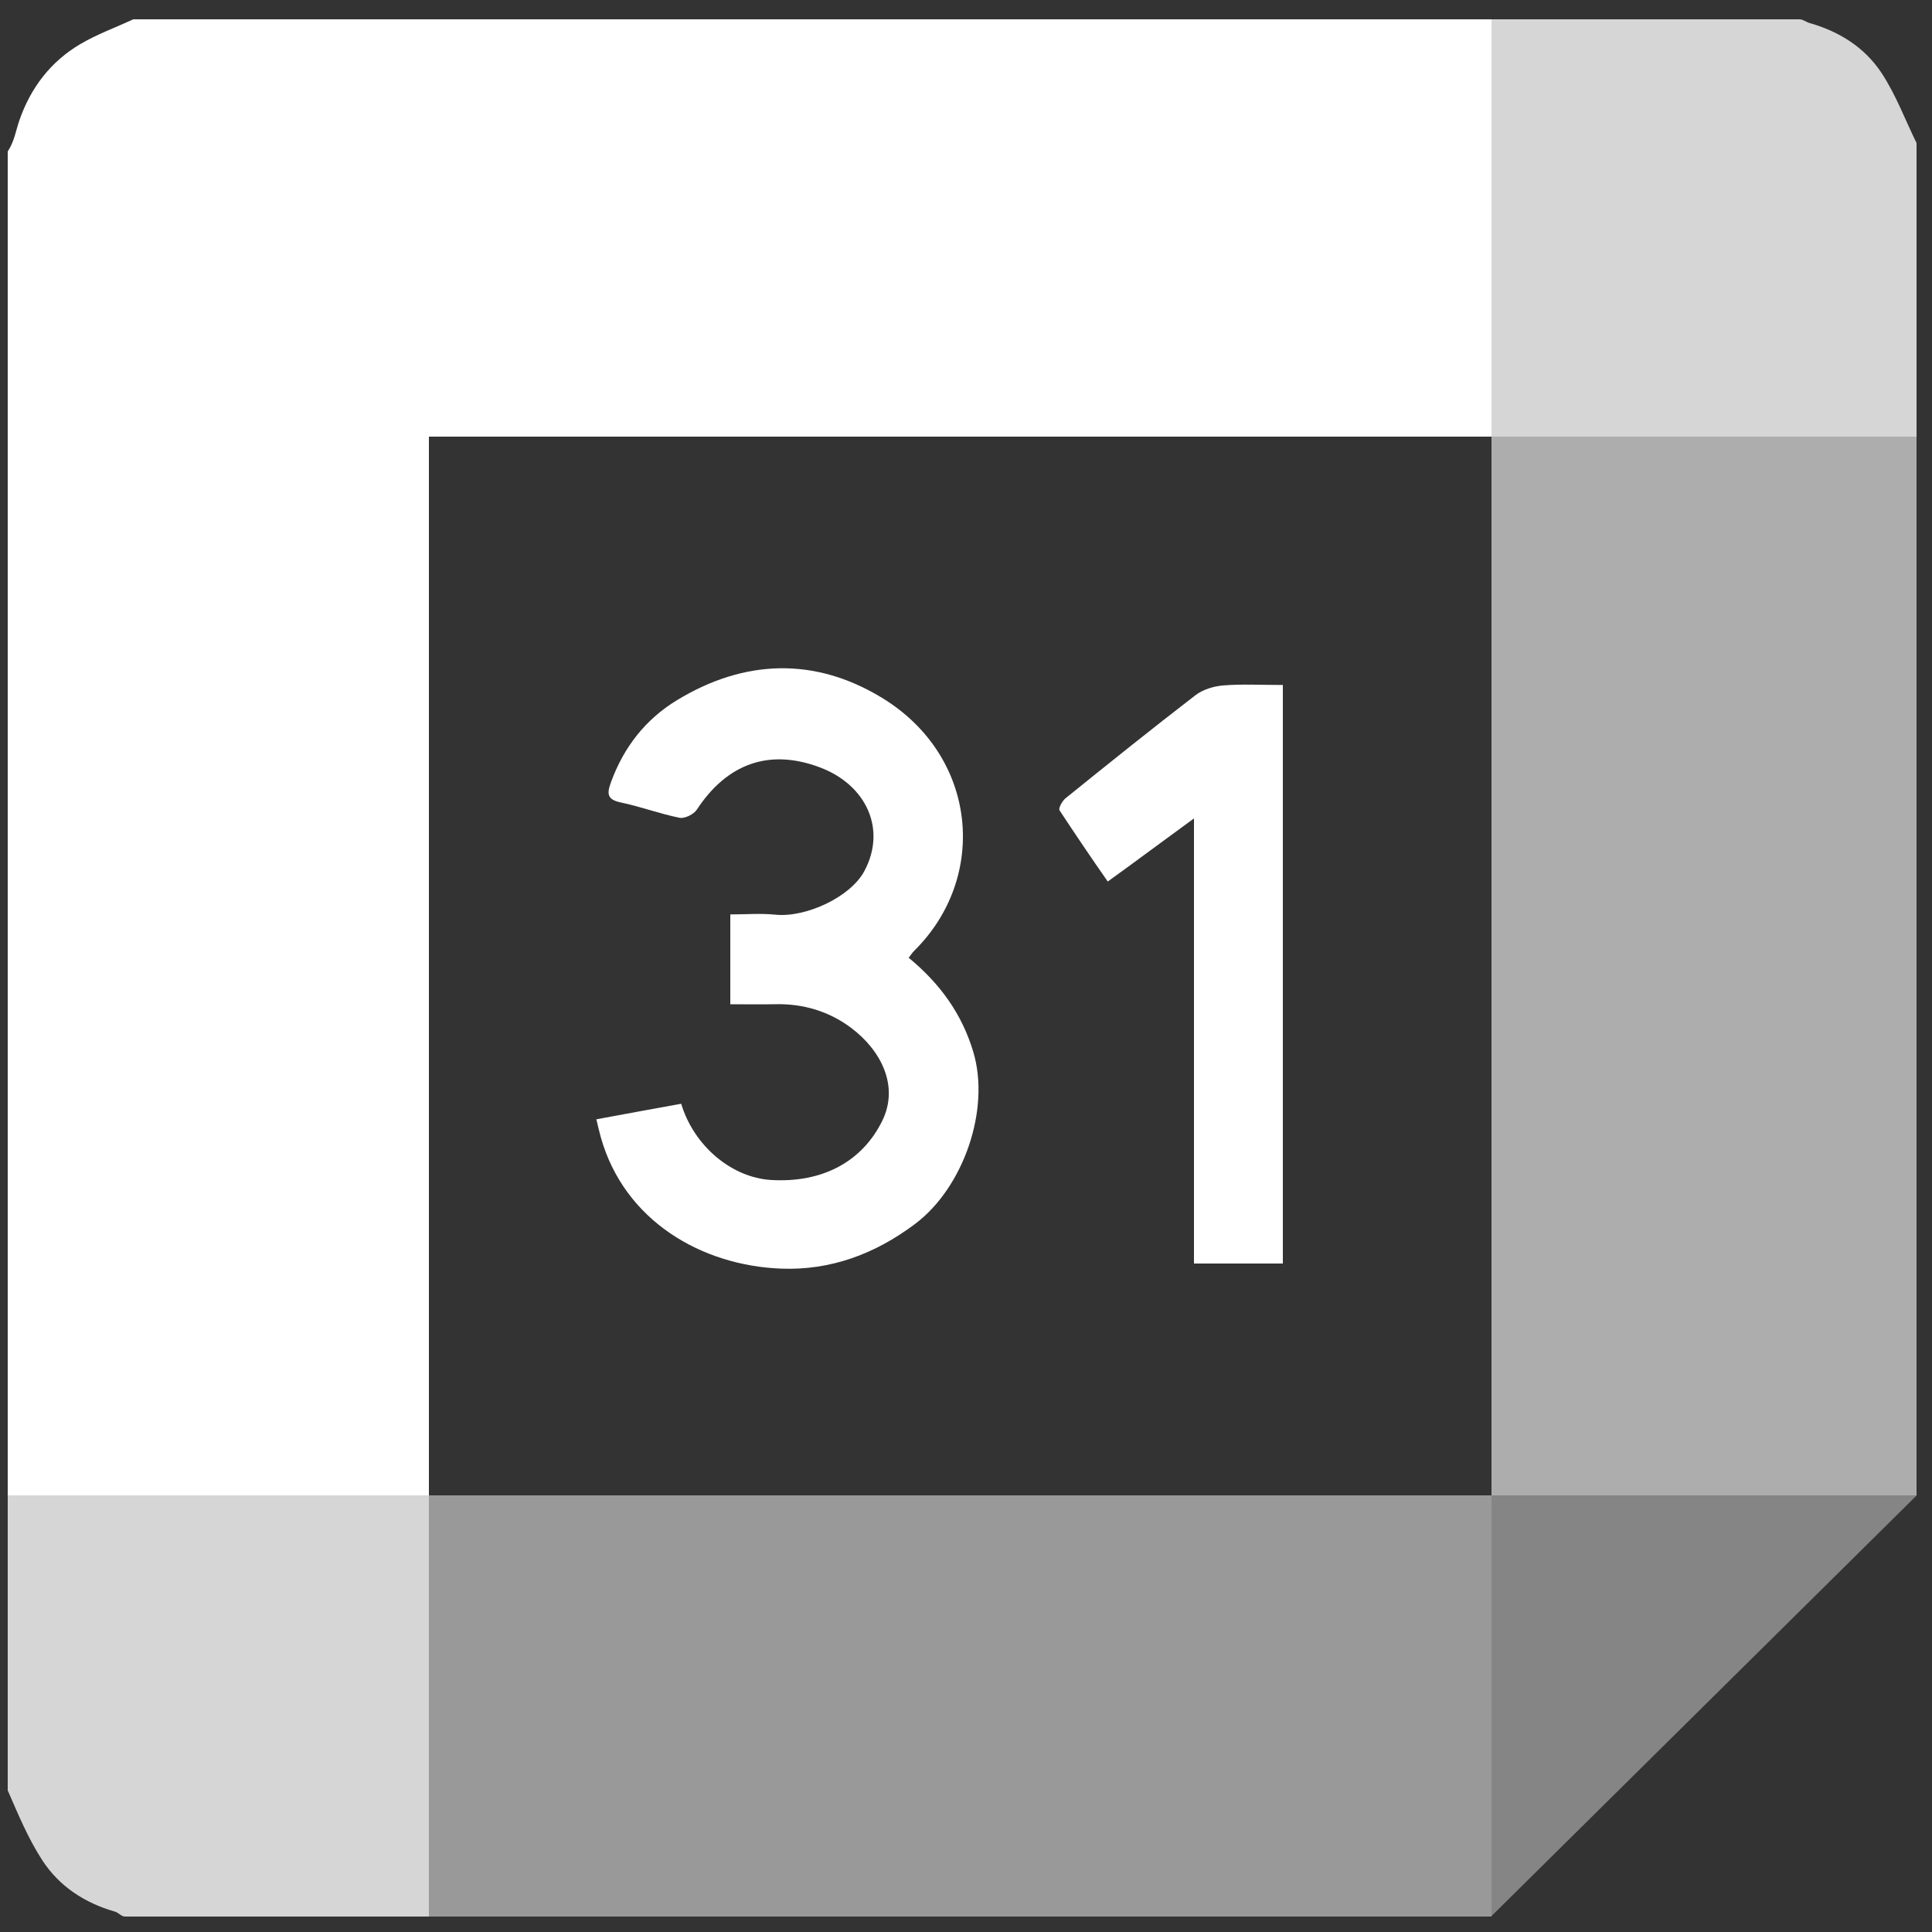 <?xml version="1.0" encoding="utf-8"?>
<!-- Generator: Adobe Illustrator 16.0.0, SVG Export Plug-In . SVG Version: 6.00 Build 0)  -->
<!DOCTYPE svg PUBLIC "-//W3C//DTD SVG 1.1//EN" "http://www.w3.org/Graphics/SVG/1.1/DTD/svg11.dtd">
<svg version="1.1" id="Layer_1" xmlns="http://www.w3.org/2000/svg" xmlns:xlink="http://www.w3.org/1999/xlink" x="0px" y="0px"
	 width="500px" height="500px" viewBox="0 0 500 500" enable-background="new 0 0 500 500" xml:space="preserve">
<rect x="0" y="0" width="500" height="500" fill="#333333" stroke="none"/>
<path fill="#FFFFFF" d="M20.781,11.411C13.113,15.935,7.966,22.701,5.045,31.056C4.083,33.807,3.78,36.447,2,39.206
	C2,155.228,2,272,2,387h109c0-91,0-182,0-274c92,0,183,0,275,0V5C269,5,151.695,5,34.487,5C29.905,7.134,25.143,8.837,20.781,11.411
	z"/>
<g>
	<path fill="#FFFFFF" d="M199.524,305.375c-10.148-0.615-19.932-8.775-23.233-19.722c-3.481,0.633-7.025,1.272-10.567,1.922
		c-3.671,0.673-7.34,1.353-11.397,2.102c0.464,1.866,0.77,3.256,1.155,4.623c6.106,21.676,26.108,33.245,46.716,34.021
		c12.723,0.479,24.245-3.757,34.65-11.588c12.492-9.403,19.521-29.585,15.025-44.551c-2.958-9.843-8.613-17.645-16.708-24.319
		c0.678-0.866,0.987-1.366,1.395-1.767c19.318-19.027,16.481-50.453-8.375-65.546c-17.308-10.51-35.475-9.961-52.928,0.622
		c-8.189,4.966-13.82,12.172-17.133,21.25c-1.105,3.03-1.019,4.511,2.579,5.265c5.108,1.068,10.052,2.93,15.167,3.954
		c1.333,0.267,3.674-0.897,4.471-2.111c7.754-11.817,18.623-15.91,31.848-10.932c12.1,4.554,17.317,16.1,11.468,26.904
		c-3.656,6.754-15.217,12.009-22.958,11.218c-3.827-0.391-7.697-0.068-11.697-0.068c0,8.351,0,15.694,0,23.25
		c4,0,8.08,0.063,11.772-0.014c7.152-0.148,13.825,1.861,19.515,6.135c7.632,5.732,12.495,14.981,8.028,24.063
		C223.14,300.606,212.877,306.185,199.524,305.375z"/>
	<path fill="#FFFFFF" d="M286.685,228.139c7.494-5.393,14.315-10.51,22.315-16.334c0,39.1,0,77.195,0,115.195c8,0,15,0,23,0
		c0-50,0-99.781,0-149.728c-6,0-10.564-0.273-15.417,0.115c-2.438,0.195-5.294,1.061-7.203,2.532
		c-11.322,8.727-22.511,17.693-33.63,26.681c-0.809,0.653-1.897,2.575-1.539,3.119C278.264,215.889,282.337,221.905,286.685,228.139
		z"/>
</g>
<path opacity="0.8" fill-rule="evenodd" clip-rule="evenodd" fill="#FFFFFF" d="M468.31,5.96C467.396,5.701,466.604,5,465.756,5
	C439.059,5,413,5,386,5v108h110c0-26,0-50.33,0-75.988c-3-6.111-5.295-12.375-8.979-18.004
	C482.668,12.347,476.127,8.187,468.31,5.96z"/>
<path opacity="0.8" fill-rule="evenodd" clip-rule="evenodd" fill="#FFFFFF" d="M29.74,494.723c0.913,0.258,1.706,1.277,2.554,1.277
	C58.989,496,84,496,111,496V387H2c0,26,0,50.695,0,76.354c2.67,6.111,5.318,12.535,9,18.163
	C15.356,488.178,21.921,492.496,29.74,494.723z"/>
<rect x="386" y="113" opacity="0.6" fill-rule="evenodd" clip-rule="evenodd" fill="#FFFFFF" width="110" height="274"/>
<rect x="111" y="387" opacity="0.5" fill-rule="evenodd" clip-rule="evenodd" fill="#FFFFFF" width="275" height="109"/>
<polygon opacity="0.4" fill-rule="evenodd" clip-rule="evenodd" fill="#FFFFFF" points="496.049,387 386,387 386,495.872 "/>
</svg>
